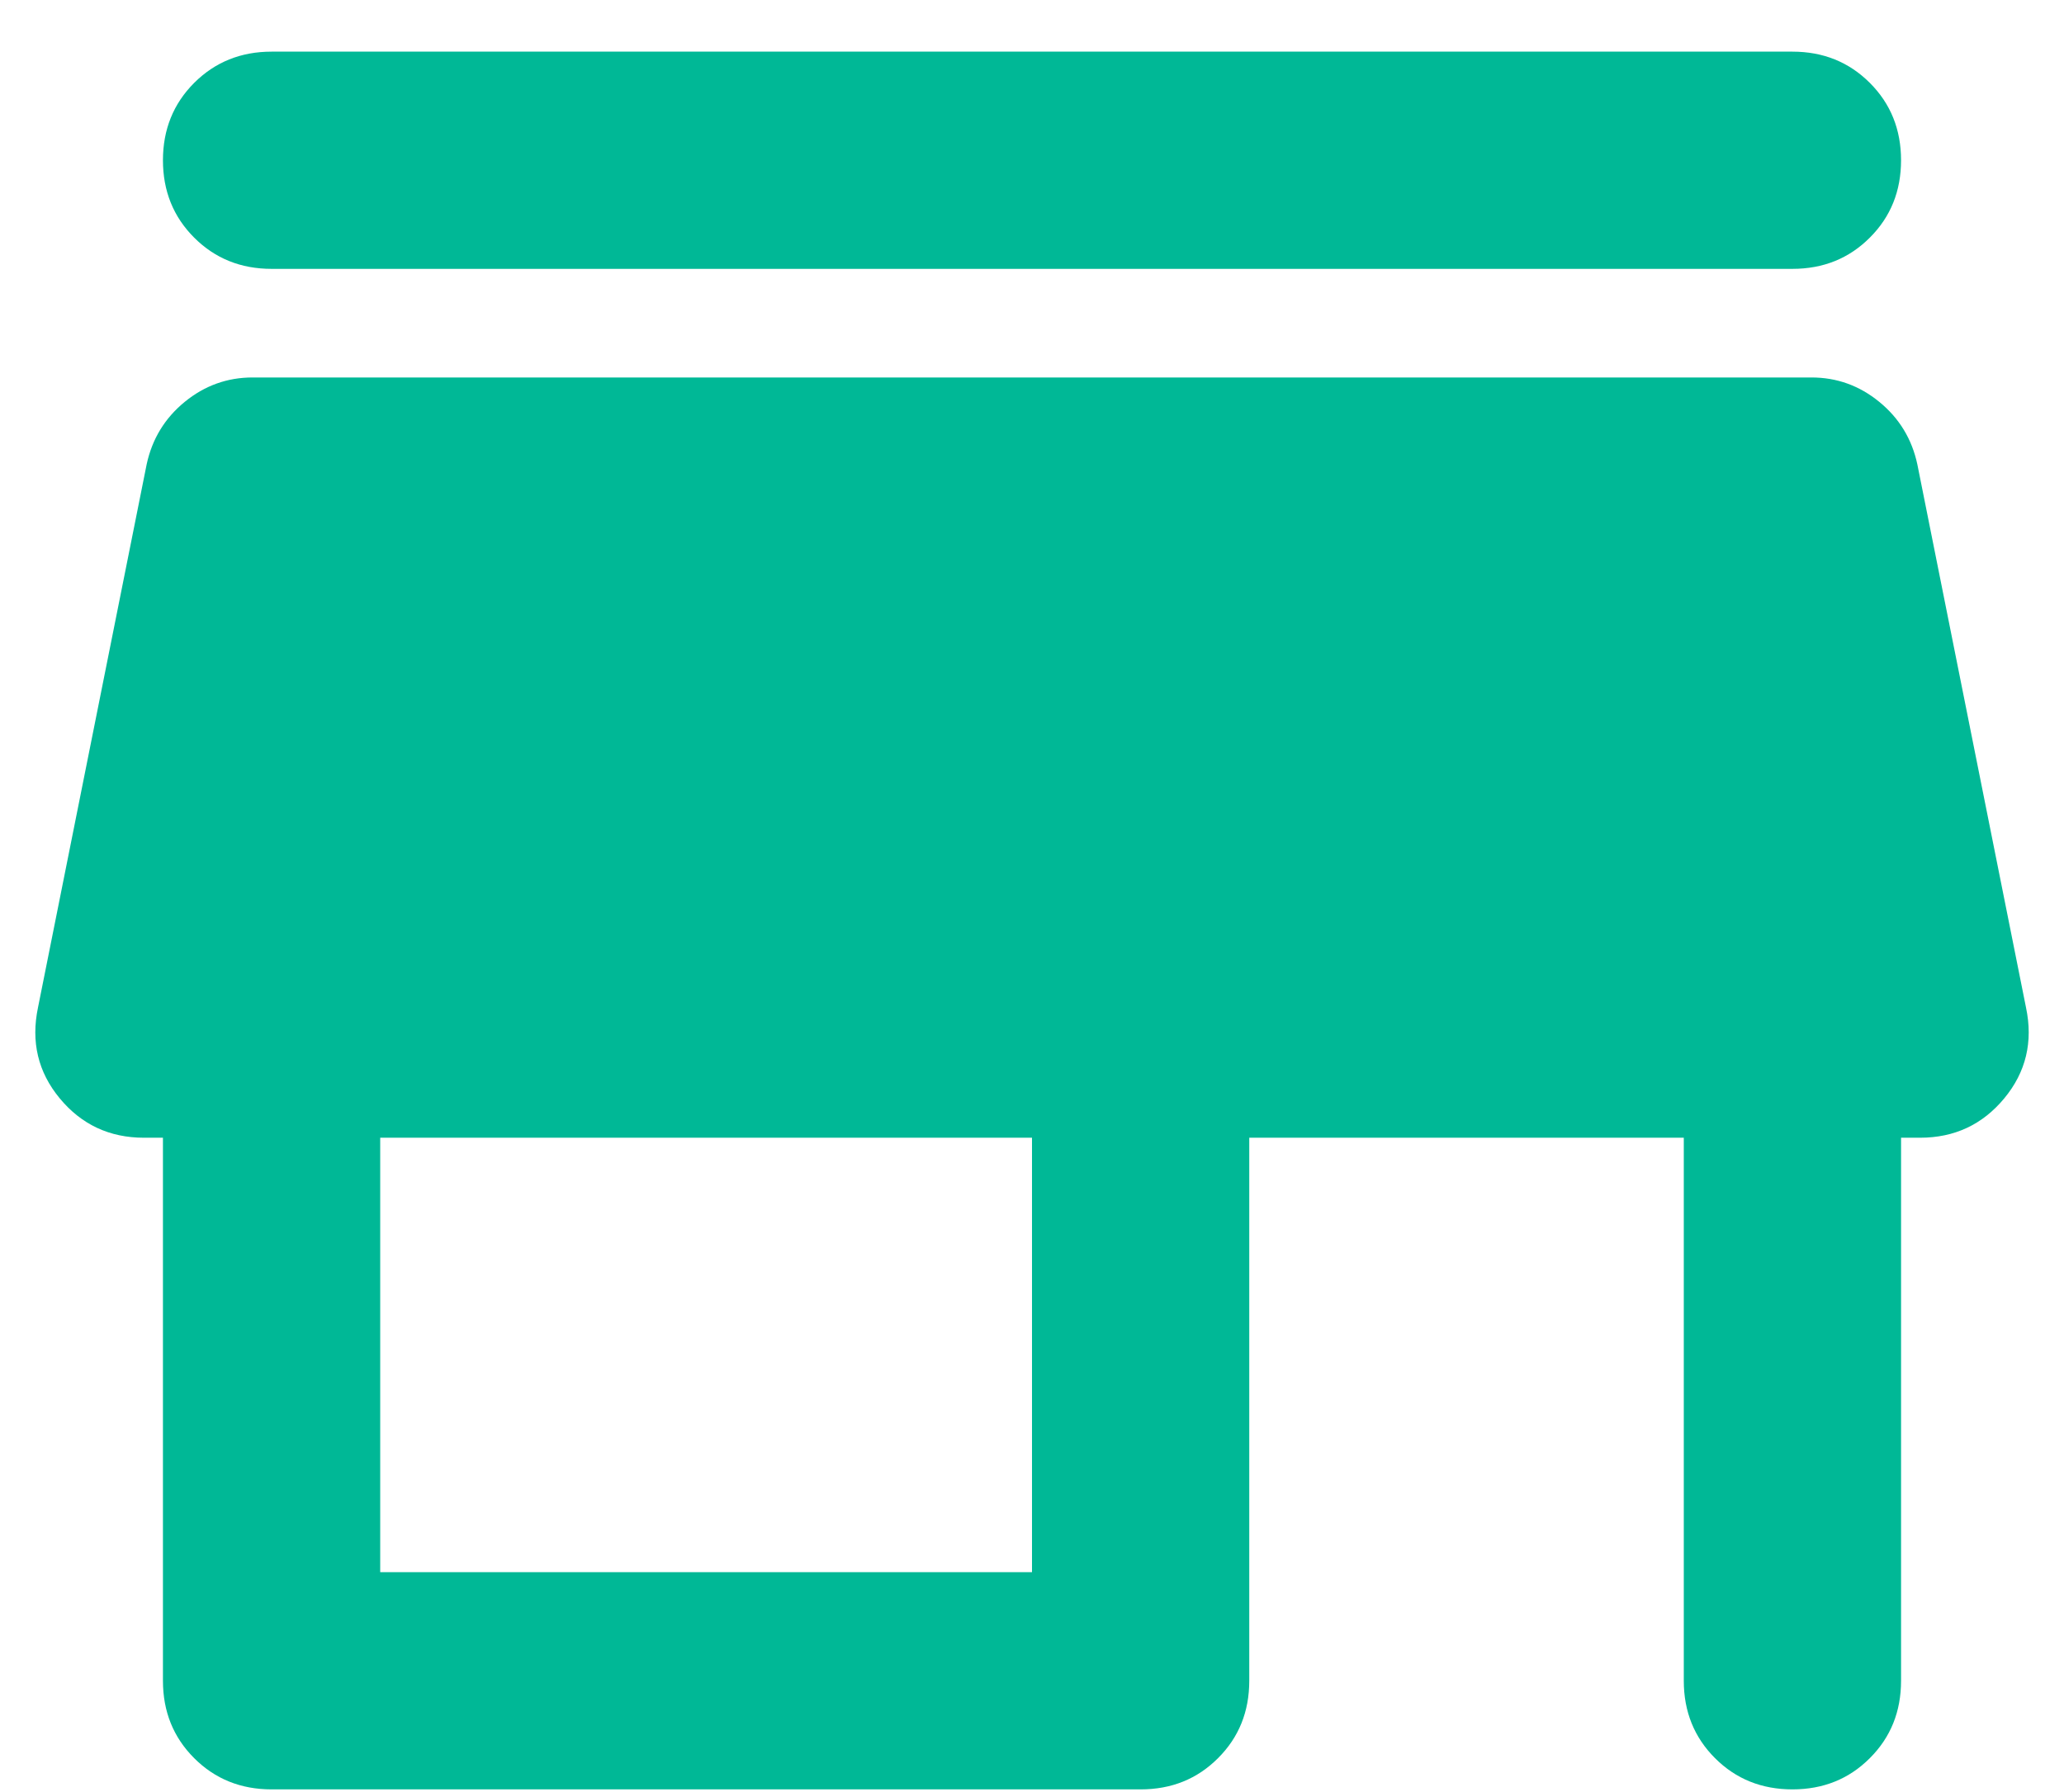 <svg width="38" height="33" viewBox="0 0 38 33" fill="none" xmlns="http://www.w3.org/2000/svg">
<path d="M5 0.951H33C33.567 0.951 34.042 1.143 34.425 1.526C34.809 1.91 35 2.385 35 2.951C35 3.518 34.809 3.993 34.425 4.376C34.042 4.76 33.567 4.951 33 4.951H5C4.434 4.951 3.959 4.76 3.575 4.376C3.192 3.993 3 3.518 3 2.951C3 2.385 3.192 1.91 3.575 1.526C3.959 1.143 4.434 0.951 5 0.951ZM5 32.951C4.434 32.951 3.959 32.76 3.575 32.376C3.192 31.993 3 31.518 3 30.951V20.951H2.65C2.017 20.951 1.5 20.709 1.1 20.226C0.7 19.743 0.567 19.184 0.7 18.551L2.7 8.551C2.8 8.085 3.034 7.701 3.4 7.401C3.767 7.101 4.184 6.951 4.65 6.951H33.35C33.817 6.951 34.234 7.101 34.6 7.401C34.967 7.701 35.2 8.085 35.3 8.551L37.3 18.551C37.434 19.184 37.3 19.743 36.9 20.226C36.5 20.709 35.984 20.951 35.35 20.951H35V30.951C35 31.518 34.809 31.993 34.425 32.376C34.042 32.76 33.567 32.951 33 32.951C32.434 32.951 31.959 32.76 31.575 32.376C31.192 31.993 31 31.518 31 30.951V20.951H23V30.951C23 31.518 22.809 31.993 22.425 32.376C22.042 32.76 21.567 32.951 21 32.951H5ZM7 28.951H19V20.951H7V28.951Z" fill="#00B896"/>
</svg>

